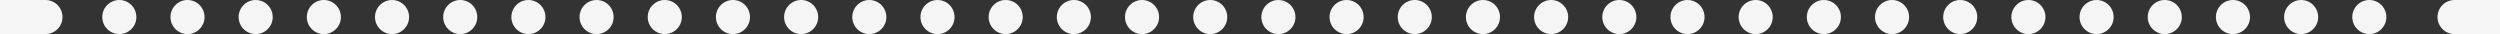 <svg width="440" height="6" viewBox="0 0 440 6" fill="none" xmlns="http://www.w3.org/2000/svg">
<rect x="0" y="0" width="440" height="6" fill="#333333" stroke="none"/>
<circle cx="21" cy="3" r="3" fill="#F5F5F5"/>
<circle cx="57" cy="3" r="3" fill="#F5F5F5"/>
<circle cx="93" cy="3" r="3" fill="#F5F5F5"/>
<circle cx="129" cy="3" r="3" fill="#F5F5F5"/>
<circle cx="165" cy="3" r="3" fill="#F5F5F5"/>
<circle cx="201" cy="3" r="3" fill="#F5F5F5"/>
<circle cx="237" cy="3" r="3" fill="#F5F5F5"/>
<circle cx="273" cy="3" r="3" fill="#F5F5F5"/>
<circle cx="309" cy="3" r="3" fill="#F5F5F5"/>
<circle cx="345" cy="3" r="3" fill="#F5F5F5"/>
<circle cx="393" cy="3" r="3" fill="#F5F5F5"/>
<circle cx="33" cy="3" r="3" fill="#F5F5F5"/>
<circle cx="69" cy="3" r="3" fill="#F5F5F5"/>
<circle cx="105" cy="3" r="3" fill="#F5F5F5"/>
<circle cx="141" cy="3" r="3" fill="#F5F5F5"/>
<circle cx="177" cy="3" r="3" fill="#F5F5F5"/>
<circle cx="213" cy="3" r="3" fill="#F5F5F5"/>
<circle cx="249" cy="3" r="3" fill="#F5F5F5"/>
<circle cx="285" cy="3" r="3" fill="#F5F5F5"/>
<circle cx="321" cy="3" r="3" fill="#F5F5F5"/>
<circle cx="357" cy="3" r="3" fill="#F5F5F5"/>
<circle cx="405" cy="3" r="3" fill="#F5F5F5"/>
<circle cx="45" cy="3" r="3" fill="#F5F5F5"/>
<circle cx="81" cy="3" r="3" fill="#F5F5F5"/>
<circle cx="117" cy="3" r="3" fill="#F5F5F5"/>
<circle cx="153" cy="3" r="3" fill="#F5F5F5"/>
<circle cx="189" cy="3" r="3" fill="#F5F5F5"/>
<circle cx="225" cy="3" r="3" fill="#F5F5F5"/>
<circle cx="261" cy="3" r="3" fill="#F5F5F5"/>
<circle cx="297" cy="3" r="3" fill="#F5F5F5"/>
<circle cx="333" cy="3" r="3" fill="#F5F5F5"/>
<circle cx="381" cy="3" r="3" fill="#F5F5F5"/>
<circle cx="369" cy="3" r="3" fill="#F5F5F5"/>
<circle cx="417" cy="3" r="3" fill="#F5F5F5"/>
<path d="M0 0H8C9.657 0 11 1.343 11 3C11 4.657 9.657 6 8 6H0V0Z" fill="#F5F5F5"/>
<path d="M440 0H432C430.343 0 429 1.343 429 3C429 4.657 430.343 6 432 6H440V0Z" fill="#F5F5F5"/>
</svg>
